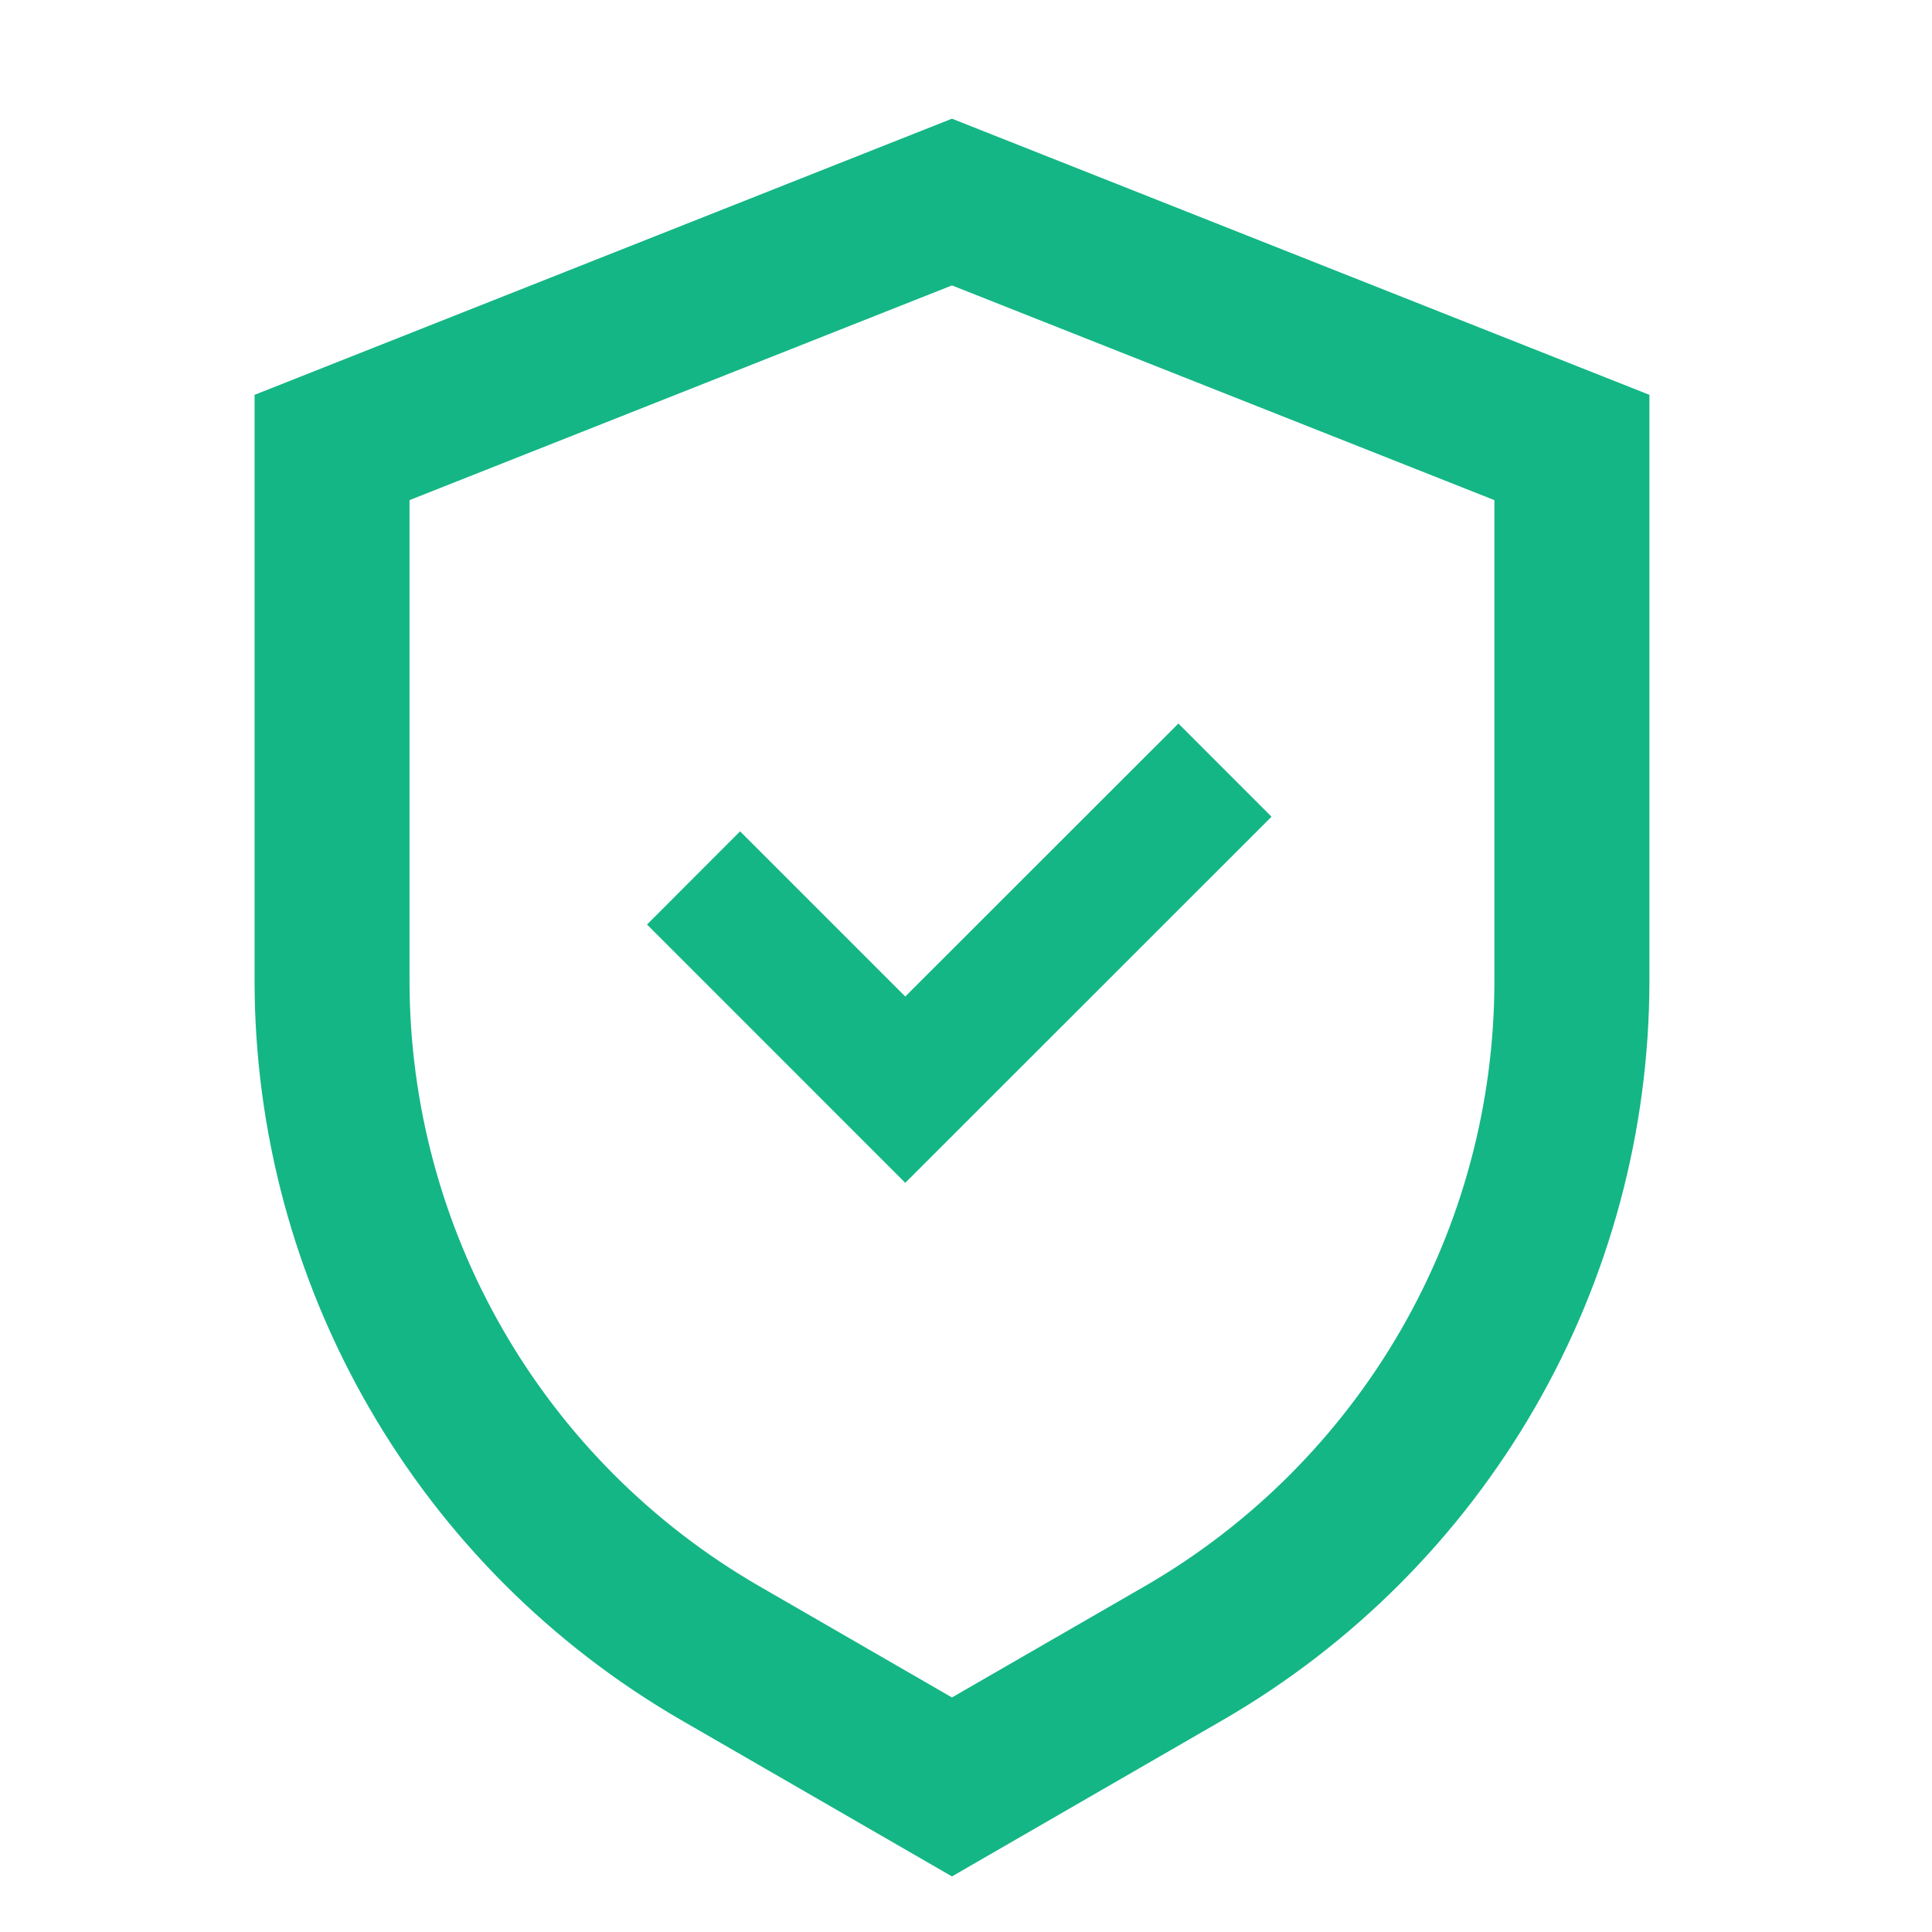 <svg width="30" height="30" viewBox="0 0 30 30" fill="none" xmlns="http://www.w3.org/2000/svg">
<g clip-path="url(#clip0_225_63)">
<path d="M14.782 1.843L3.953 6.131V15.243C3.956 17.566 4.569 19.847 5.731 21.858C6.892 23.87 8.561 25.541 10.571 26.706L14.782 29.137L18.994 26.705C21.004 25.541 22.673 23.869 23.834 21.858C24.995 19.846 25.608 17.566 25.612 15.243V6.131L14.782 1.843ZM23.205 15.243C23.203 17.143 22.701 19.01 21.751 20.655C20.8 22.301 19.435 23.669 17.791 24.622L14.782 26.358L11.774 24.621C10.13 23.668 8.764 22.301 7.814 20.655C6.864 19.009 6.362 17.143 6.359 15.243V7.766L14.782 4.432L23.205 7.766V15.243ZM11.492 12.909L10.047 14.356L14.057 18.367L19.744 12.682L18.298 11.235L14.057 15.474L11.492 12.909Z" fill="#14B685"/>
</g>
<defs>
<clipPath id="clip0_225_63">
<rect width="28.879" height="28.879" fill="white" transform="translate(0.342 0.731)"/>
</clipPath>
</defs>
</svg>
